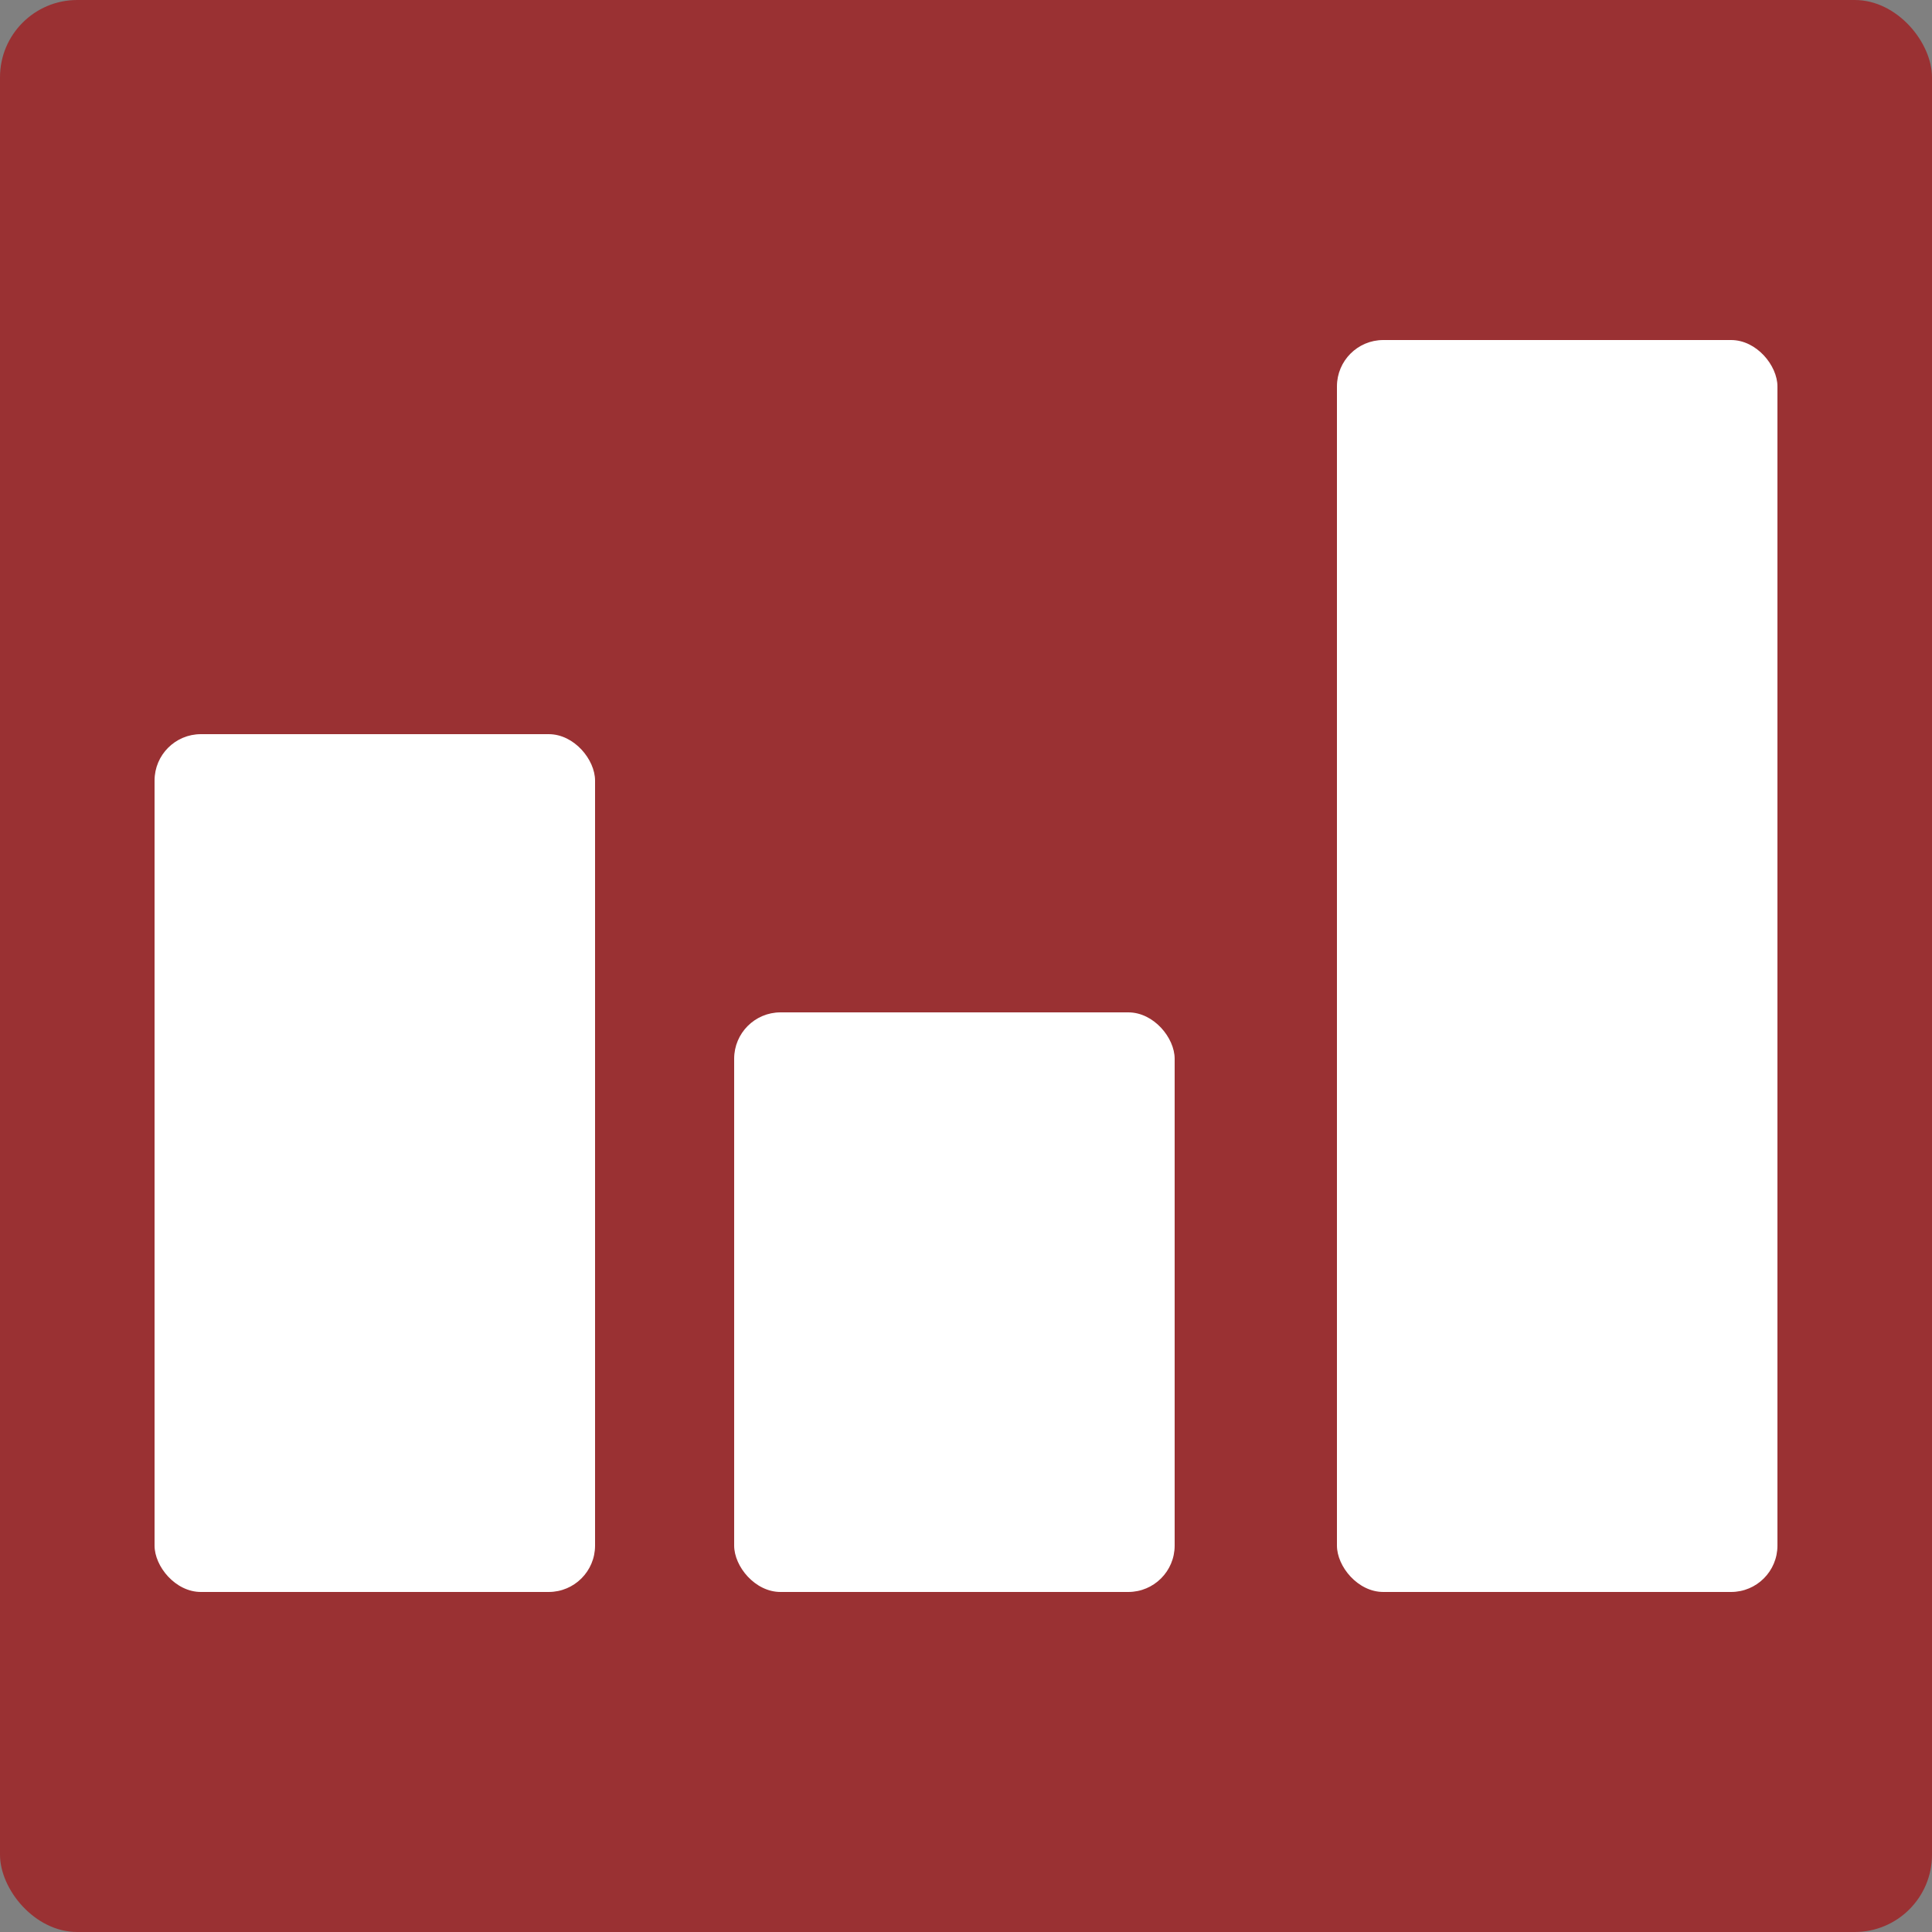 <?xml version="1.0" encoding="UTF-8"?> <svg xmlns="http://www.w3.org/2000/svg" width="250" height="250" viewBox="0 0 250 250" fill="none"><rect x="0" y="0" width="250" height="250" fill="#808080" stroke="none"/><rect width="250" height="250" rx="10" fill="#9A3133"></rect><rect x="95" y="131" width="57" height="75" rx="6" fill="white"></rect><rect x="173" y="44" width="57" height="162" rx="6" fill="white"></rect><rect x="20" y="95" width="57" height="111" rx="6" fill="white"></rect></svg> 